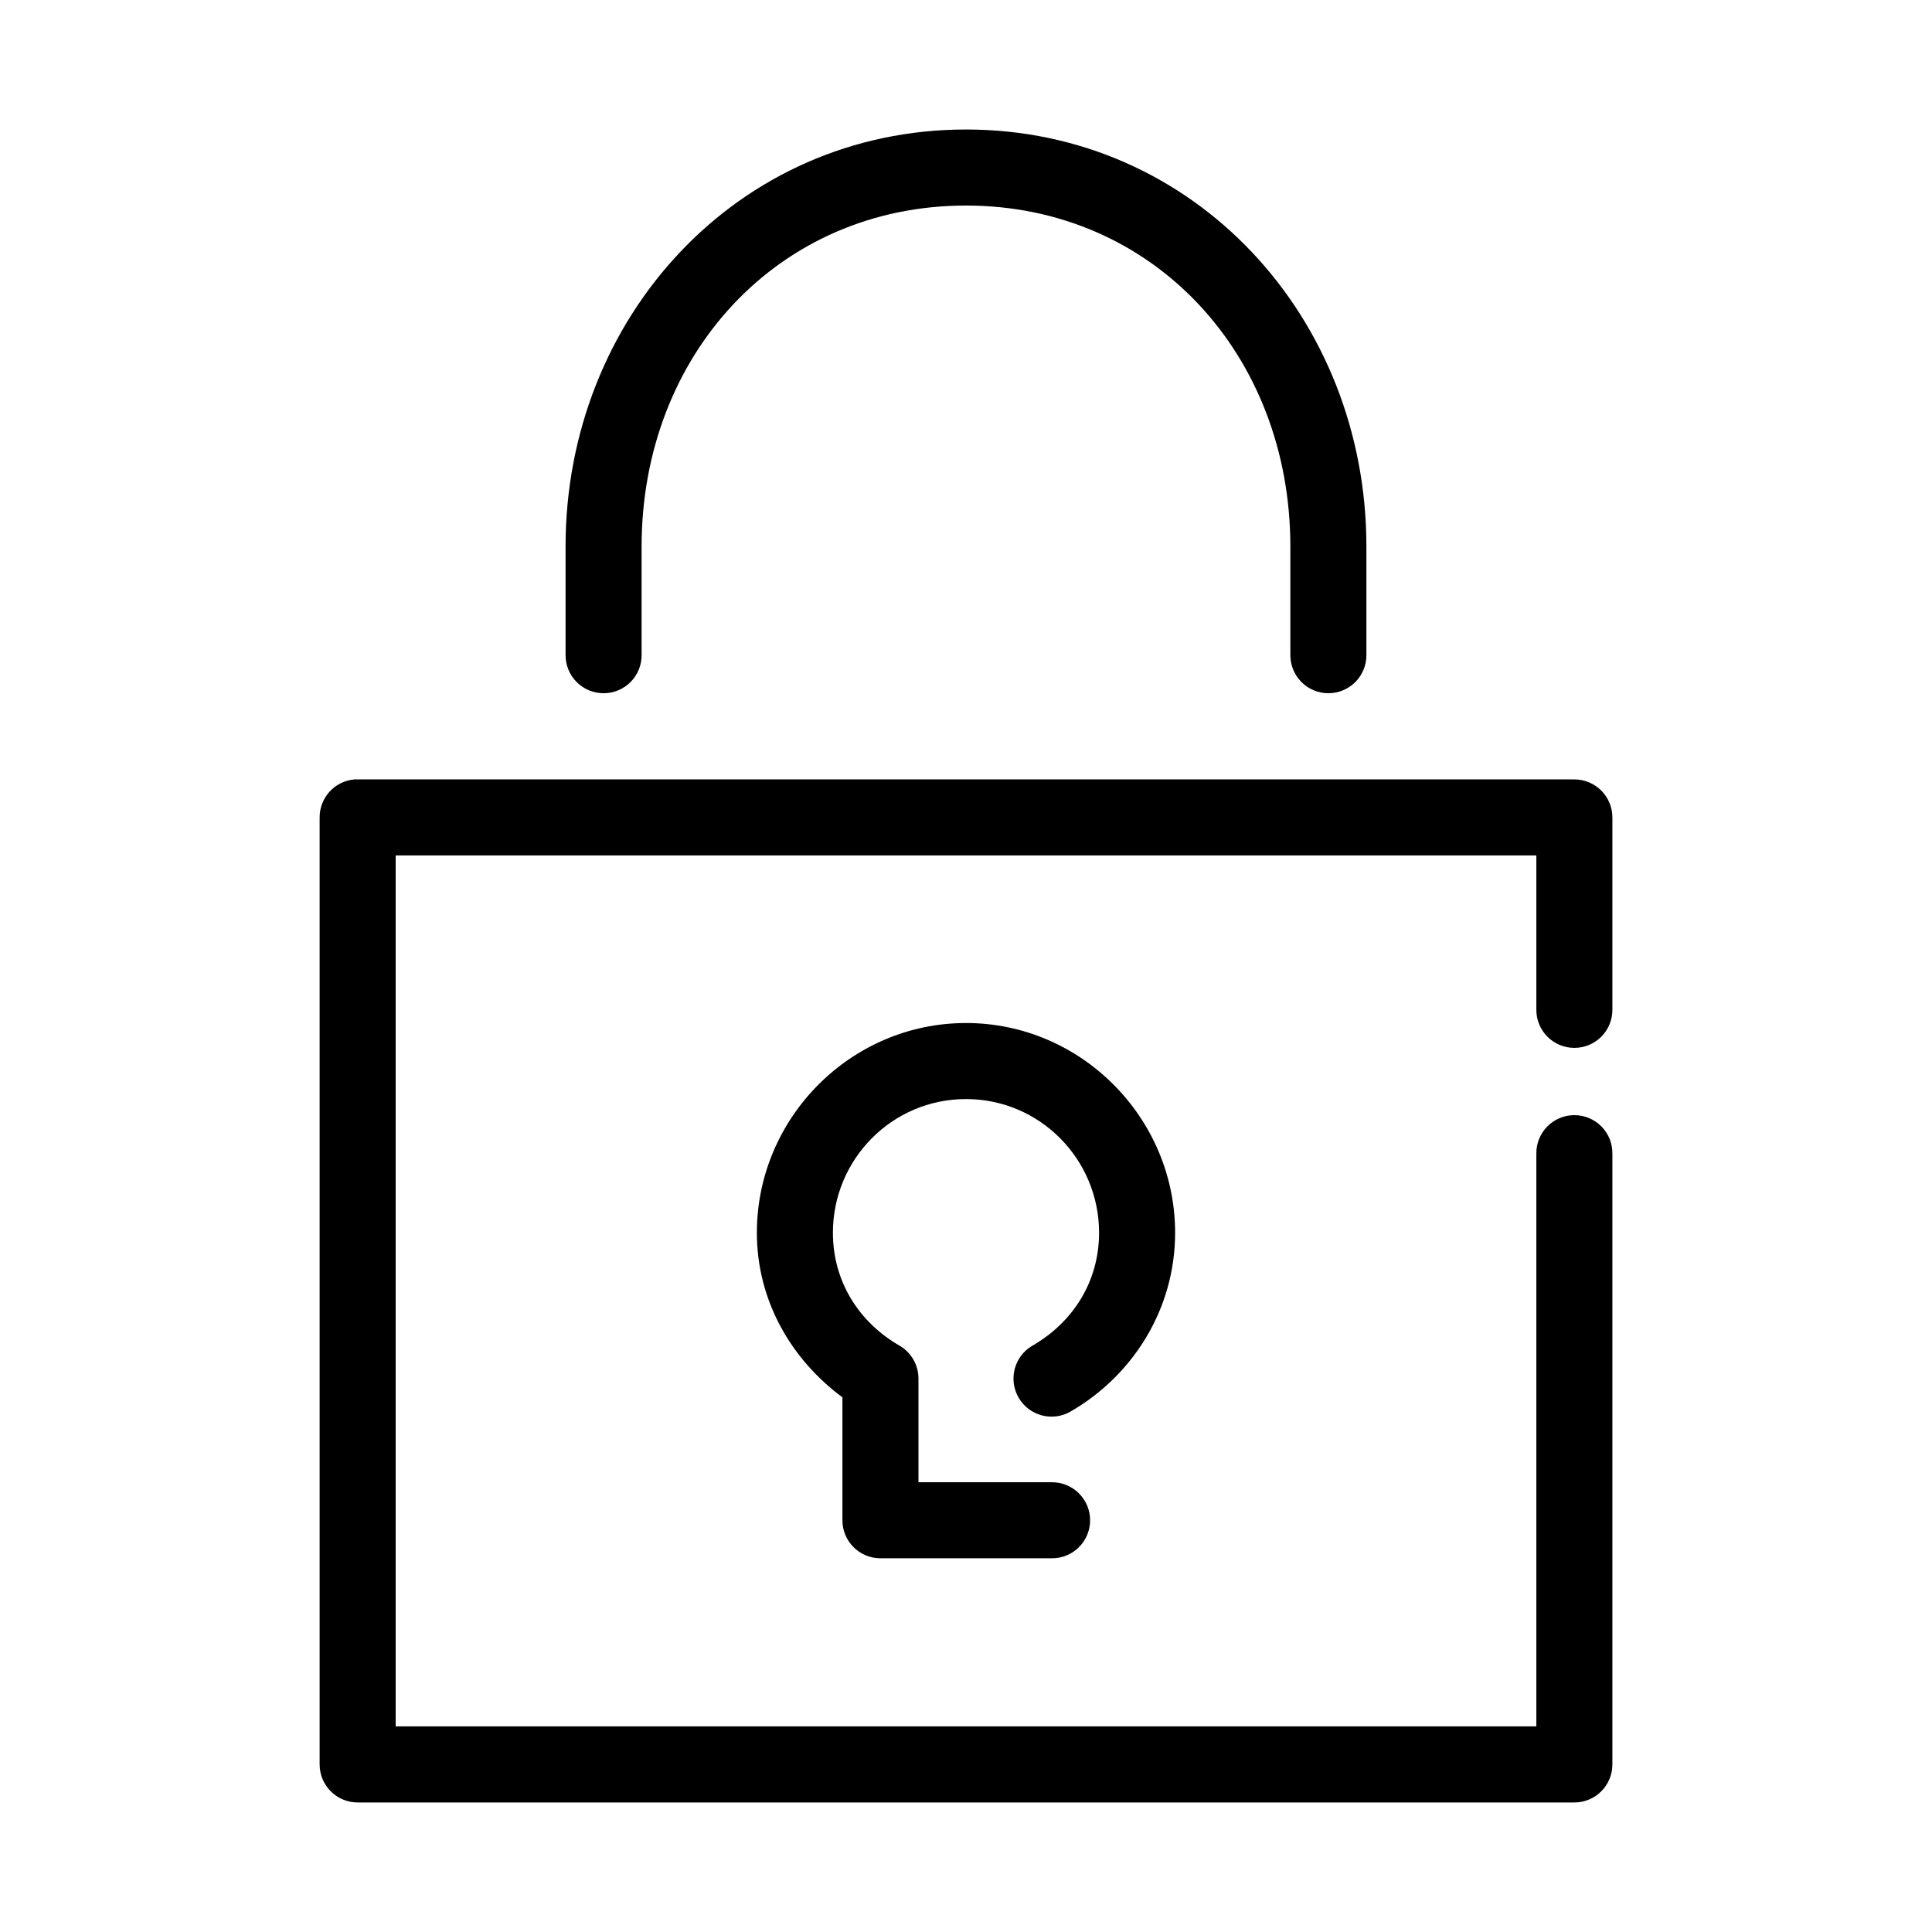 <?xml version="1.0" encoding="UTF-8"?>
<!-- The Best Svg Icon site in the world: iconSvg.co, Visit us! https://iconsvg.co -->
<svg fill="#000000" width="800px" height="800px" version="1.1" viewBox="144 144 512 512" xmlns="http://www.w3.org/2000/svg">
 <path d="m400 178.32c-60.617 0-106.12 49.875-106.12 110.52v28.656c-0.039 2.695 1.008 5.297 2.902 7.219 1.891 1.918 4.477 3 7.176 3 2.695 0 5.281-1.082 7.176-3 1.895-1.922 2.938-4.523 2.898-7.219v-28.656c0-50.801 36.273-90.367 85.965-90.367 49.688 0 85.961 39.566 85.961 90.367v28.656c-0.039 2.695 1.008 5.297 2.902 7.219 1.891 1.918 4.477 3 7.176 3 2.695 0 5.281-1.082 7.176-3 1.891-1.922 2.938-4.523 2.898-7.219v-28.656c0-60.645-45.496-110.52-106.11-110.52zm-162.16 172.24c-5.195 0.488-9.156 4.859-9.133 10.074v250.96c0 5.566 4.512 10.078 10.078 10.078h322.44c5.562 0 10.074-4.512 10.074-10.078v-161.85c0.039-2.699-1.004-5.297-2.898-7.219-1.895-1.918-4.481-3-7.176-3-2.699 0-5.285 1.082-7.176 3-1.895 1.922-2.941 4.519-2.902 7.219v151.77h-302.29v-230.81h302.29v40.777c-0.039 2.695 1.008 5.297 2.902 7.219 1.891 1.918 4.477 3 7.176 3 2.695 0 5.281-1.082 7.176-3 1.895-1.922 2.938-4.523 2.898-7.219v-50.855c0-5.562-4.512-10.074-10.074-10.074h-322.44c-0.316-0.016-0.633-0.016-0.945 0zm162.16 64.551c-30.574 0-55.422 25.199-55.422 55.574 0 18.074 9.188 33.652 22.672 43.613v32.59c0 5.566 4.512 10.074 10.078 10.074h45.344c2.695 0.039 5.293-1.004 7.215-2.898 1.922-1.895 3.004-4.481 3.004-7.176 0-2.699-1.082-5.281-3.004-7.176-1.922-1.895-4.519-2.938-7.215-2.902h-35.27v-27.551c-0.023-3.574-1.941-6.871-5.039-8.66-10.668-6.152-17.633-16.918-17.633-29.914 0-19.453 15.672-35.422 35.27-35.422 19.594 0 35.266 15.969 35.266 35.422 0 12.996-6.965 23.762-17.633 29.914-4.828 2.785-6.484 8.953-3.699 13.777 2.781 4.824 8.949 6.484 13.773 3.699 16.414-9.465 27.711-27.035 27.711-47.391 0-30.375-24.844-55.574-55.418-55.574z"/>
</svg>
